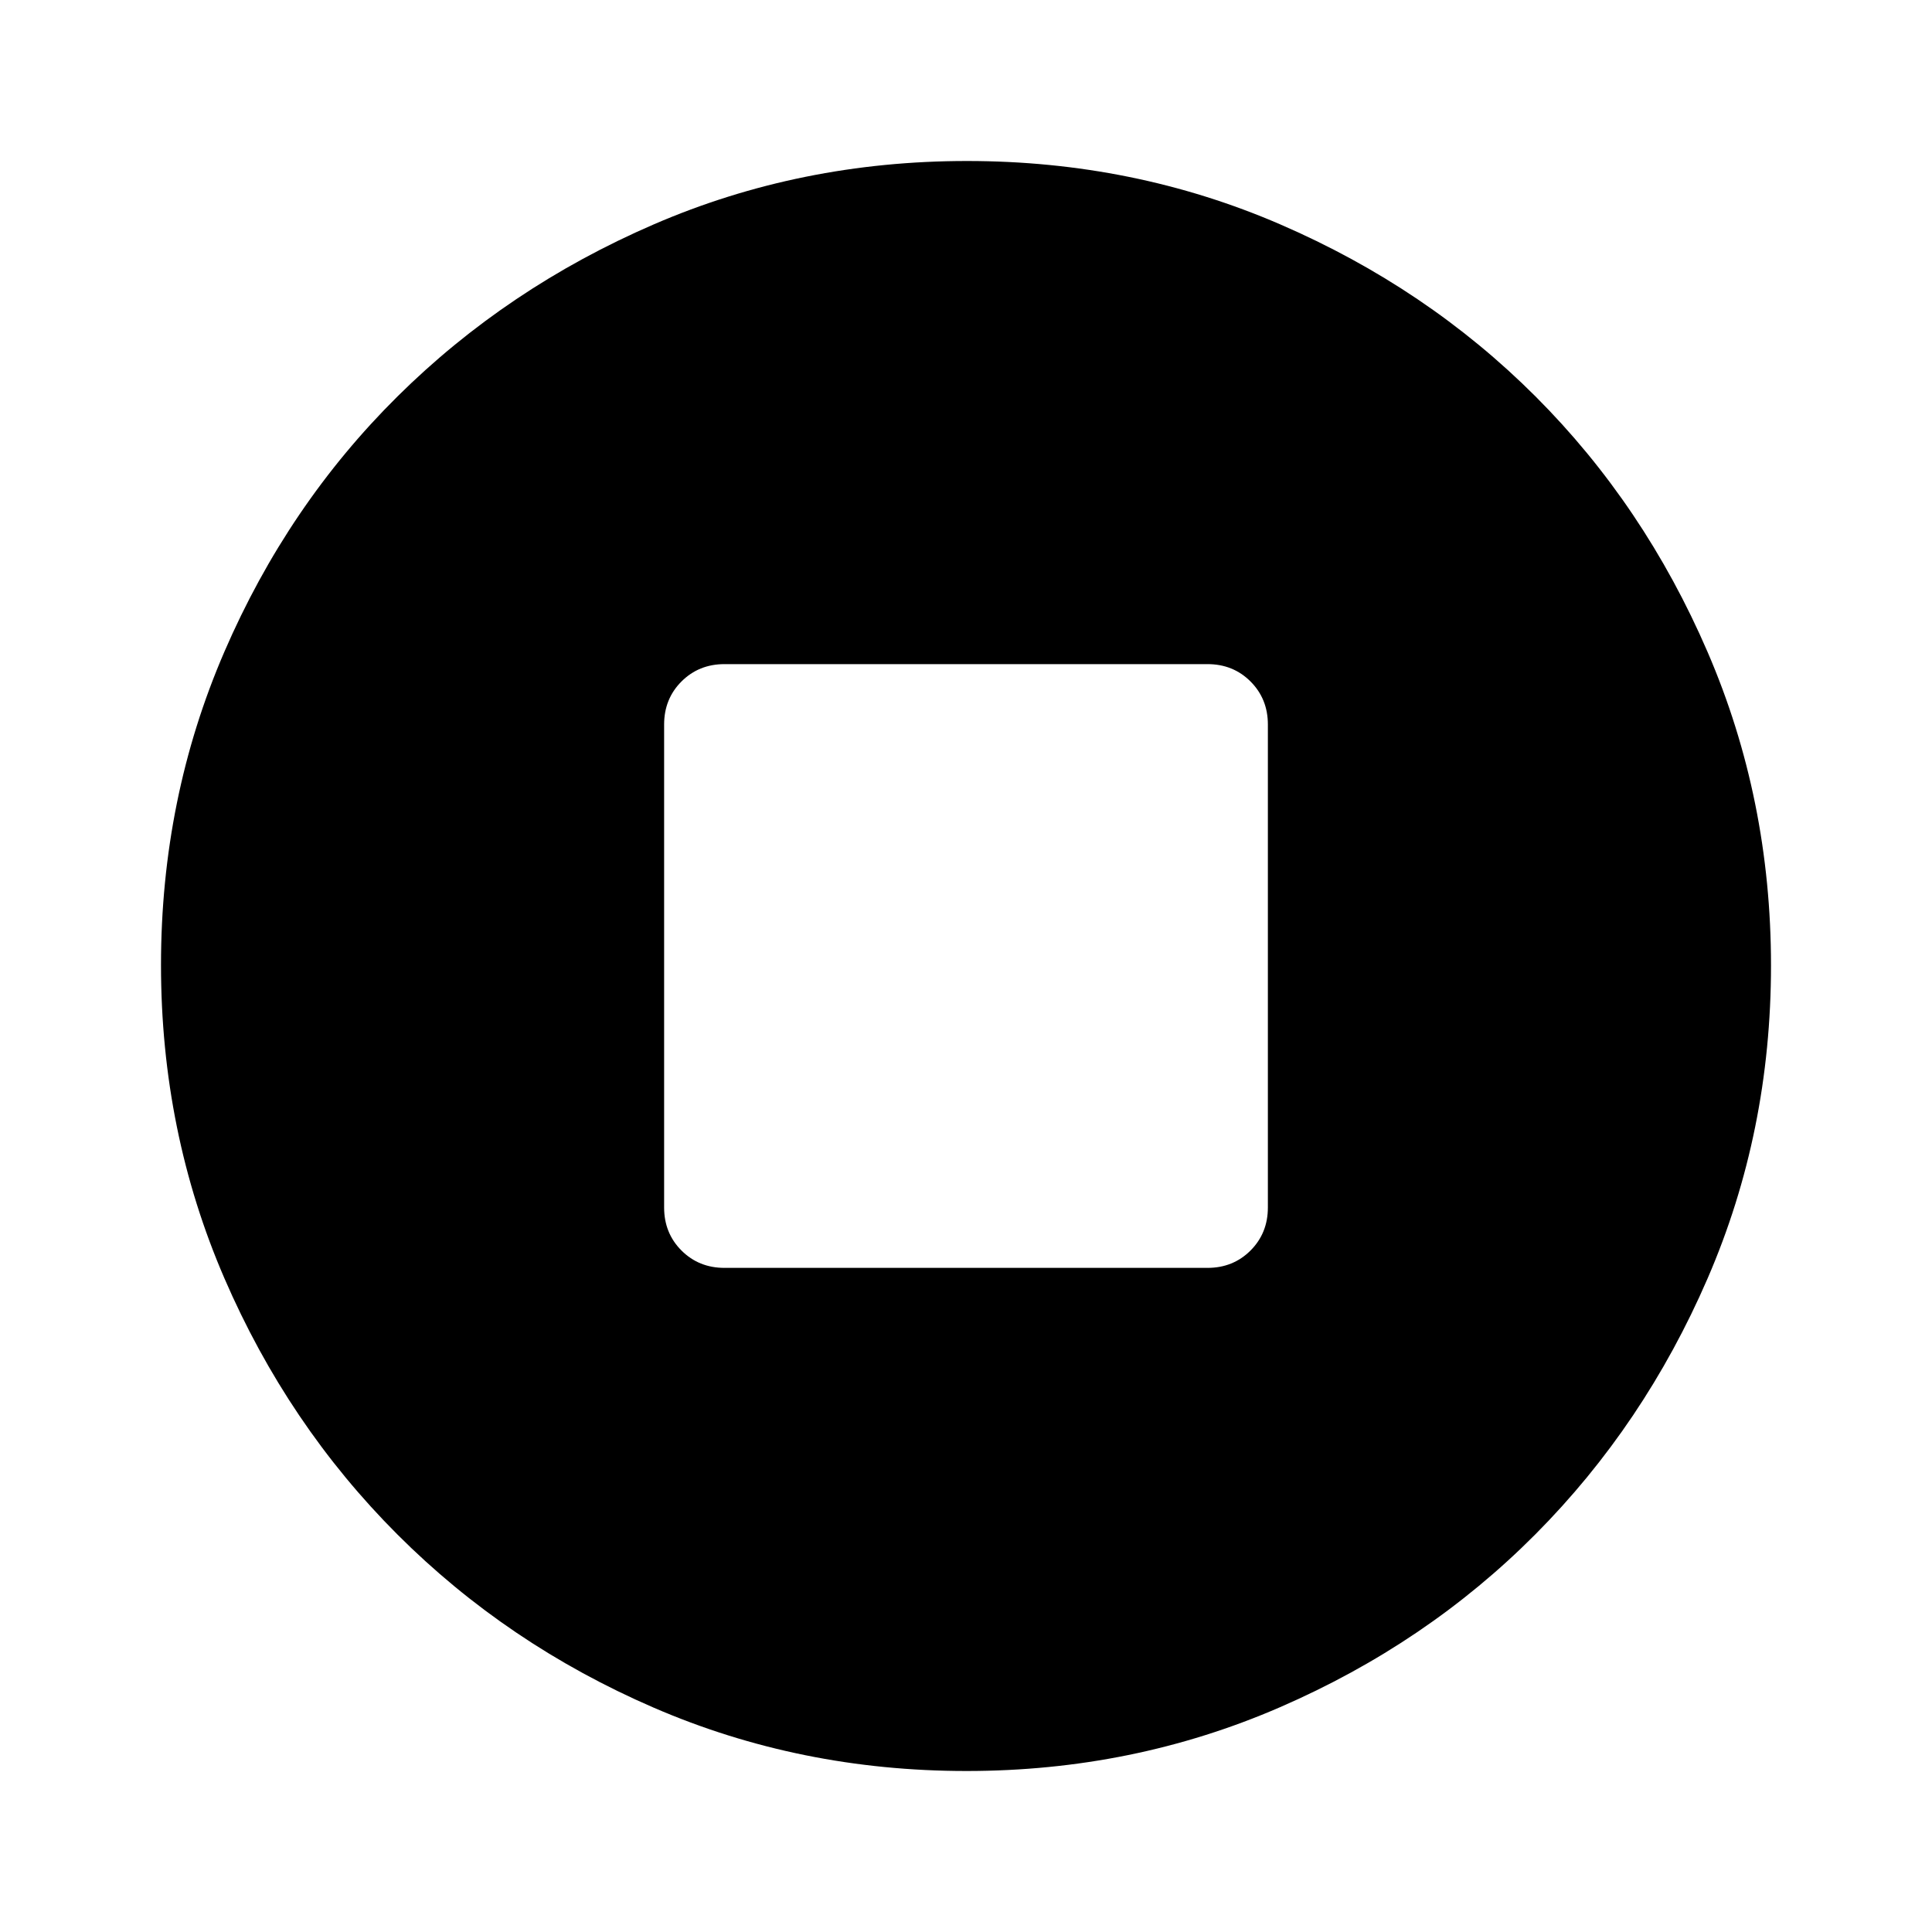 <svg xmlns="http://www.w3.org/2000/svg" width="48" height="48" viewBox="0 -960 960 960"><path d="M360-330h240q12.75 0 21.375-8.625T630-360v-240q0-12.75-8.625-21.375T600-630H360q-12.75 0-21.375 8.625T330-600v240q0 12.75 8.625 21.375T360-330ZM480.266-80q-82.734 0-155.5-31.5t-127.266-86q-54.5-54.5-86-127.341Q80-397.681 80-480.5q0-82.819 31.5-155.659Q143-709 197.5-763t127.341-85.5Q397.681-880 480.5-880q82.819 0 155.659 31.5Q709-817 763-763t85.5 127Q880-563 880-480.266q0 82.734-31.5 155.5T763-197.684q-54 54.316-127 86Q563-80 480.266-80Z"/></svg>